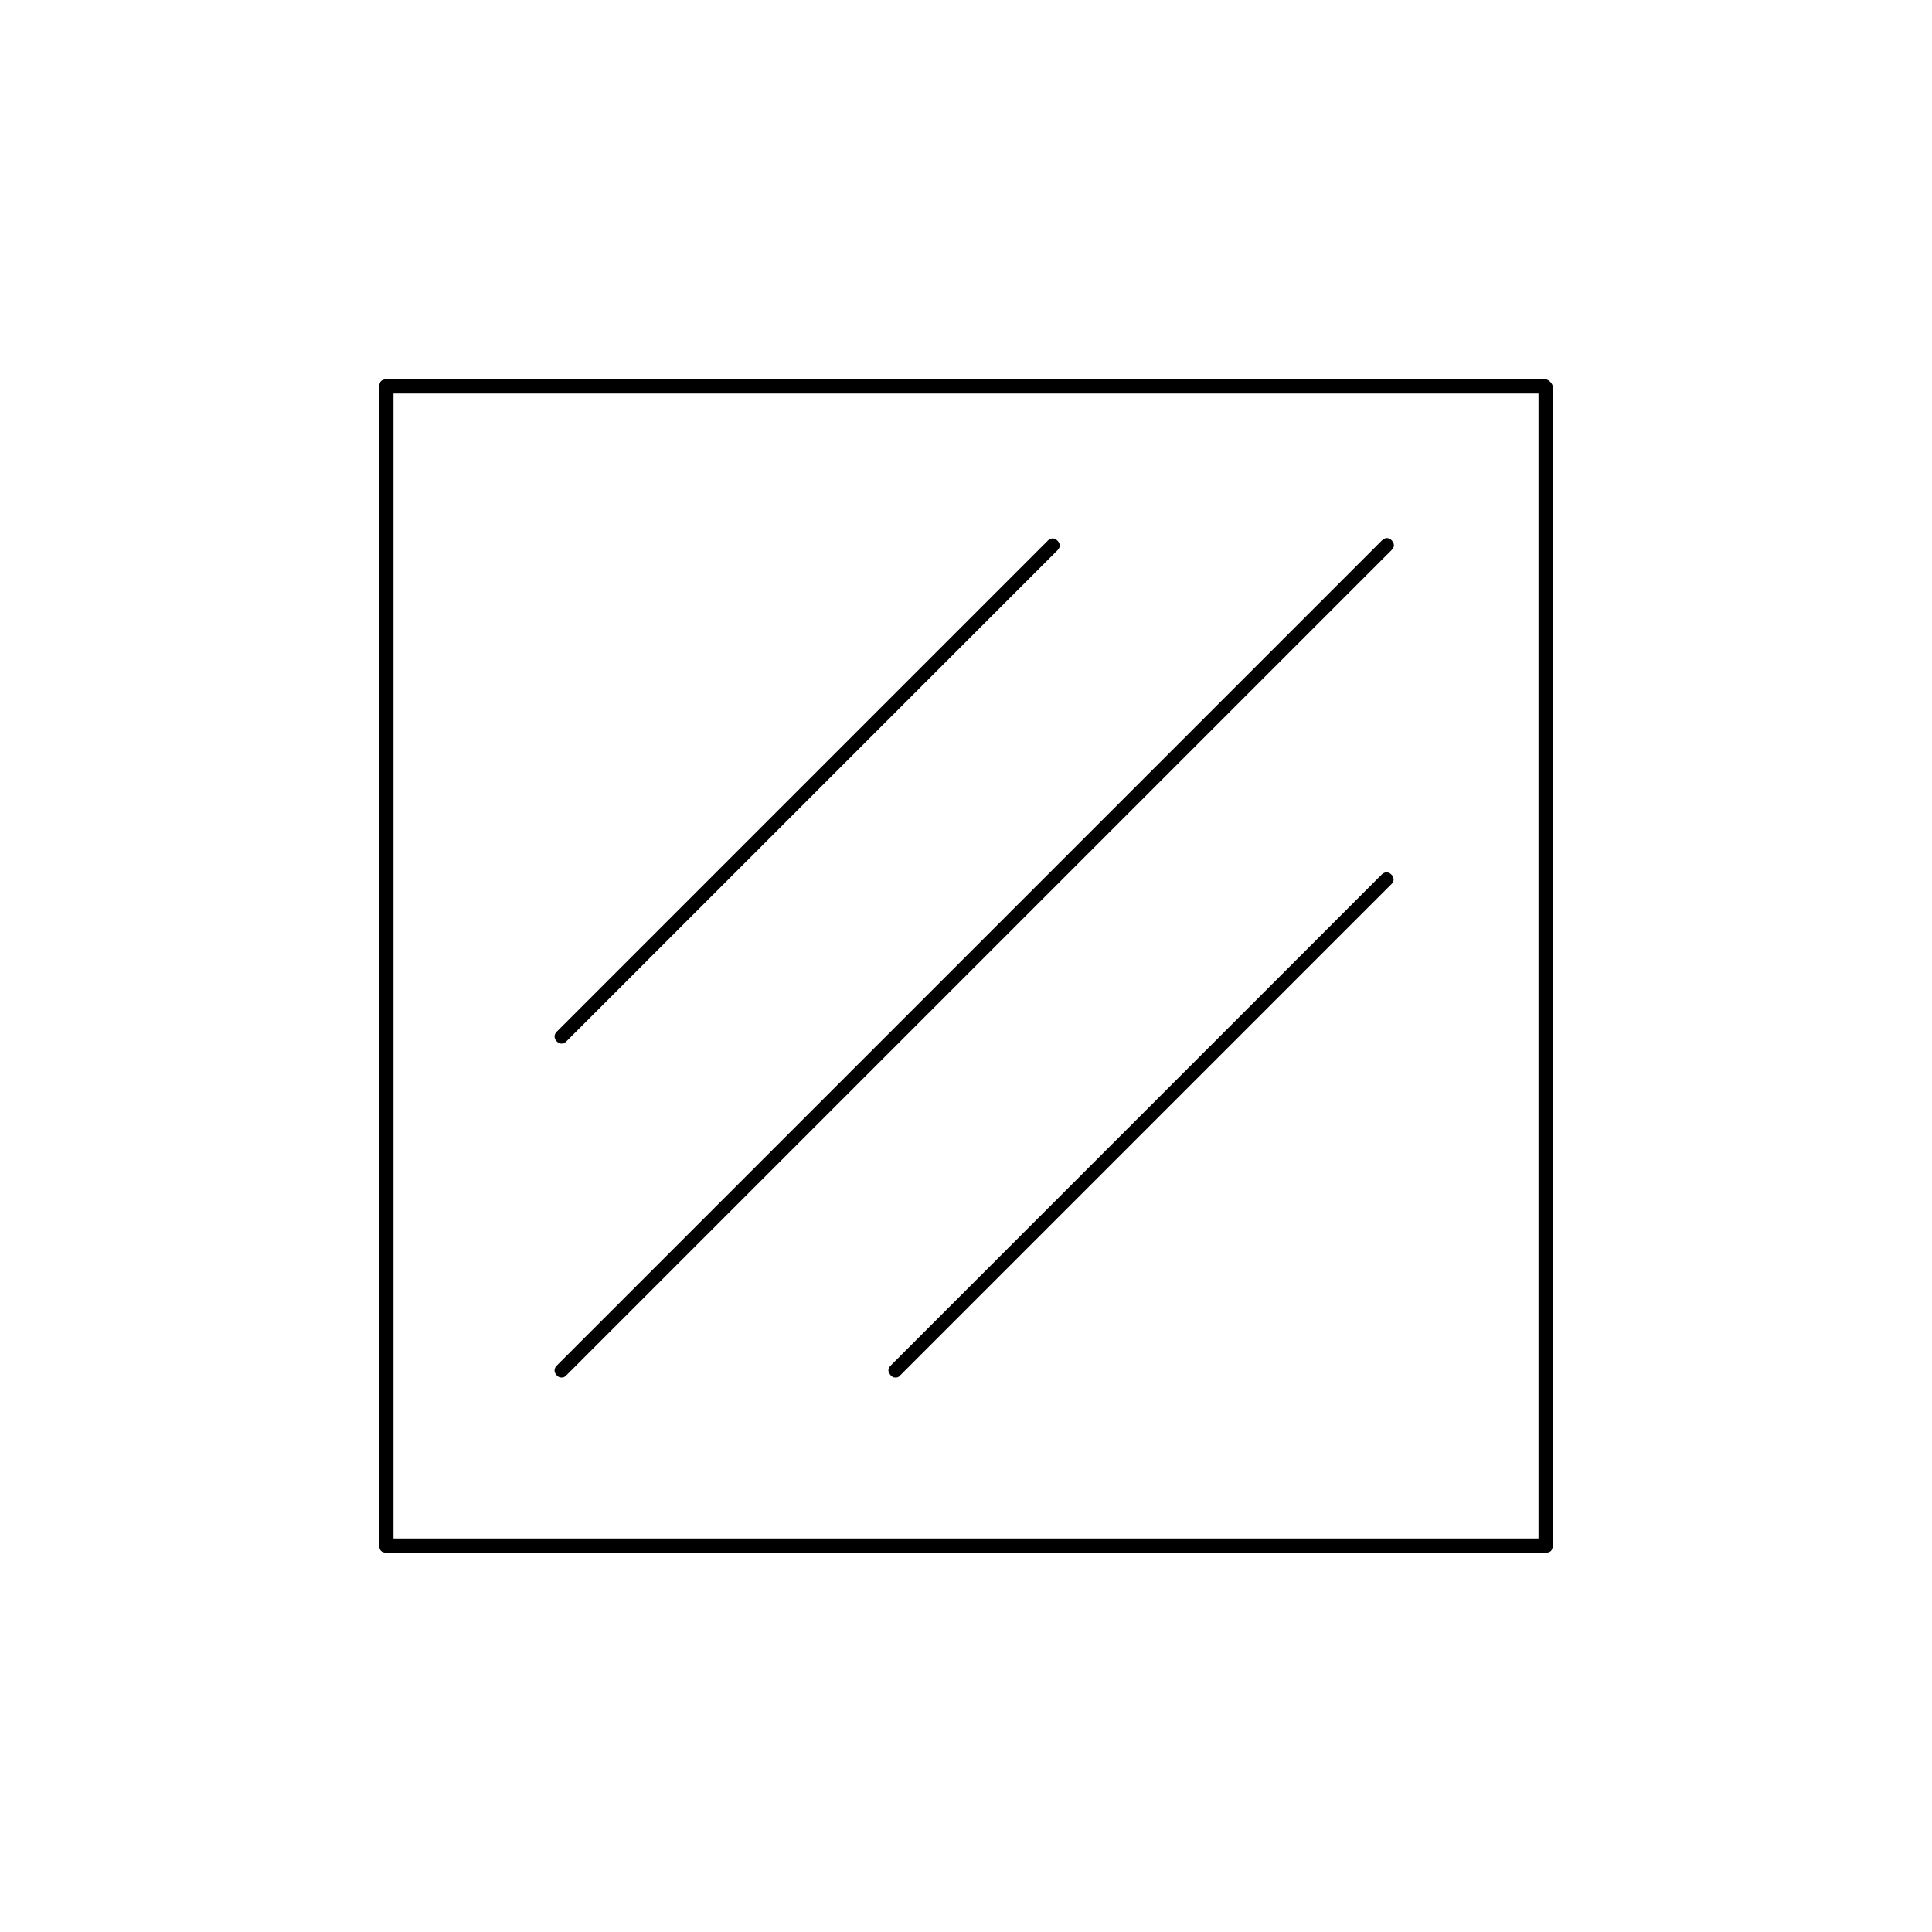 <?xml version="1.0" encoding="UTF-8"?> <svg xmlns="http://www.w3.org/2000/svg" xmlns:xlink="http://www.w3.org/1999/xlink" version="1.1" id="Camada_1" x="0px" y="0px" viewBox="0 0 60 60" style="enable-background:new 0 0 60 60;" xml:space="preserve"> <g> <path d="M12,48.22c-0.15,0-0.22-0.07-0.22-0.22V12c0-0.15,0.07-0.22,0.22-0.22h36c0.09,0,0.22,0.13,0.22,0.22v36 c0,0.15-0.07,0.22-0.22,0.22H12z M12.22,47.78h35.56V12.22H12.22V47.78z"></path> <path d="M17.44,42.78c-0.06,0-0.09-0.01-0.15-0.07c-0.09-0.09-0.09-0.21,0-0.3l25.63-25.63c0.04-0.04,0.1-0.07,0.15-0.07 c0.05,0,0.1,0.02,0.15,0.07c0.04,0.05,0.07,0.1,0.07,0.15c0,0.05-0.02,0.1-0.07,0.15L17.59,42.71 C17.53,42.77,17.5,42.78,17.44,42.78z"></path> <path d="M27.81,42.78c-0.06,0-0.09-0.01-0.15-0.07c-0.04-0.05-0.07-0.1-0.07-0.15s0.02-0.1,0.07-0.15l15.25-15.25 c0.04-0.04,0.1-0.07,0.15-0.07c0,0,0,0,0,0c0.05,0,0.1,0.02,0.15,0.07c0.05,0.04,0.07,0.1,0.07,0.15c0,0.05-0.02,0.1-0.07,0.15 L27.96,42.71C27.9,42.77,27.88,42.78,27.81,42.78z"></path> <path d="M17.44,32.41c-0.07,0-0.09-0.01-0.15-0.07c-0.09-0.09-0.09-0.21,0-0.3l15.25-15.25c0.04-0.04,0.1-0.07,0.15-0.07l0,0 c0.05,0,0.1,0.02,0.15,0.07c0.05,0.05,0.07,0.1,0.07,0.15c0,0.05-0.02,0.1-0.07,0.15L17.59,32.34 C17.53,32.4,17.5,32.41,17.44,32.41z"></path> </g> </svg> 